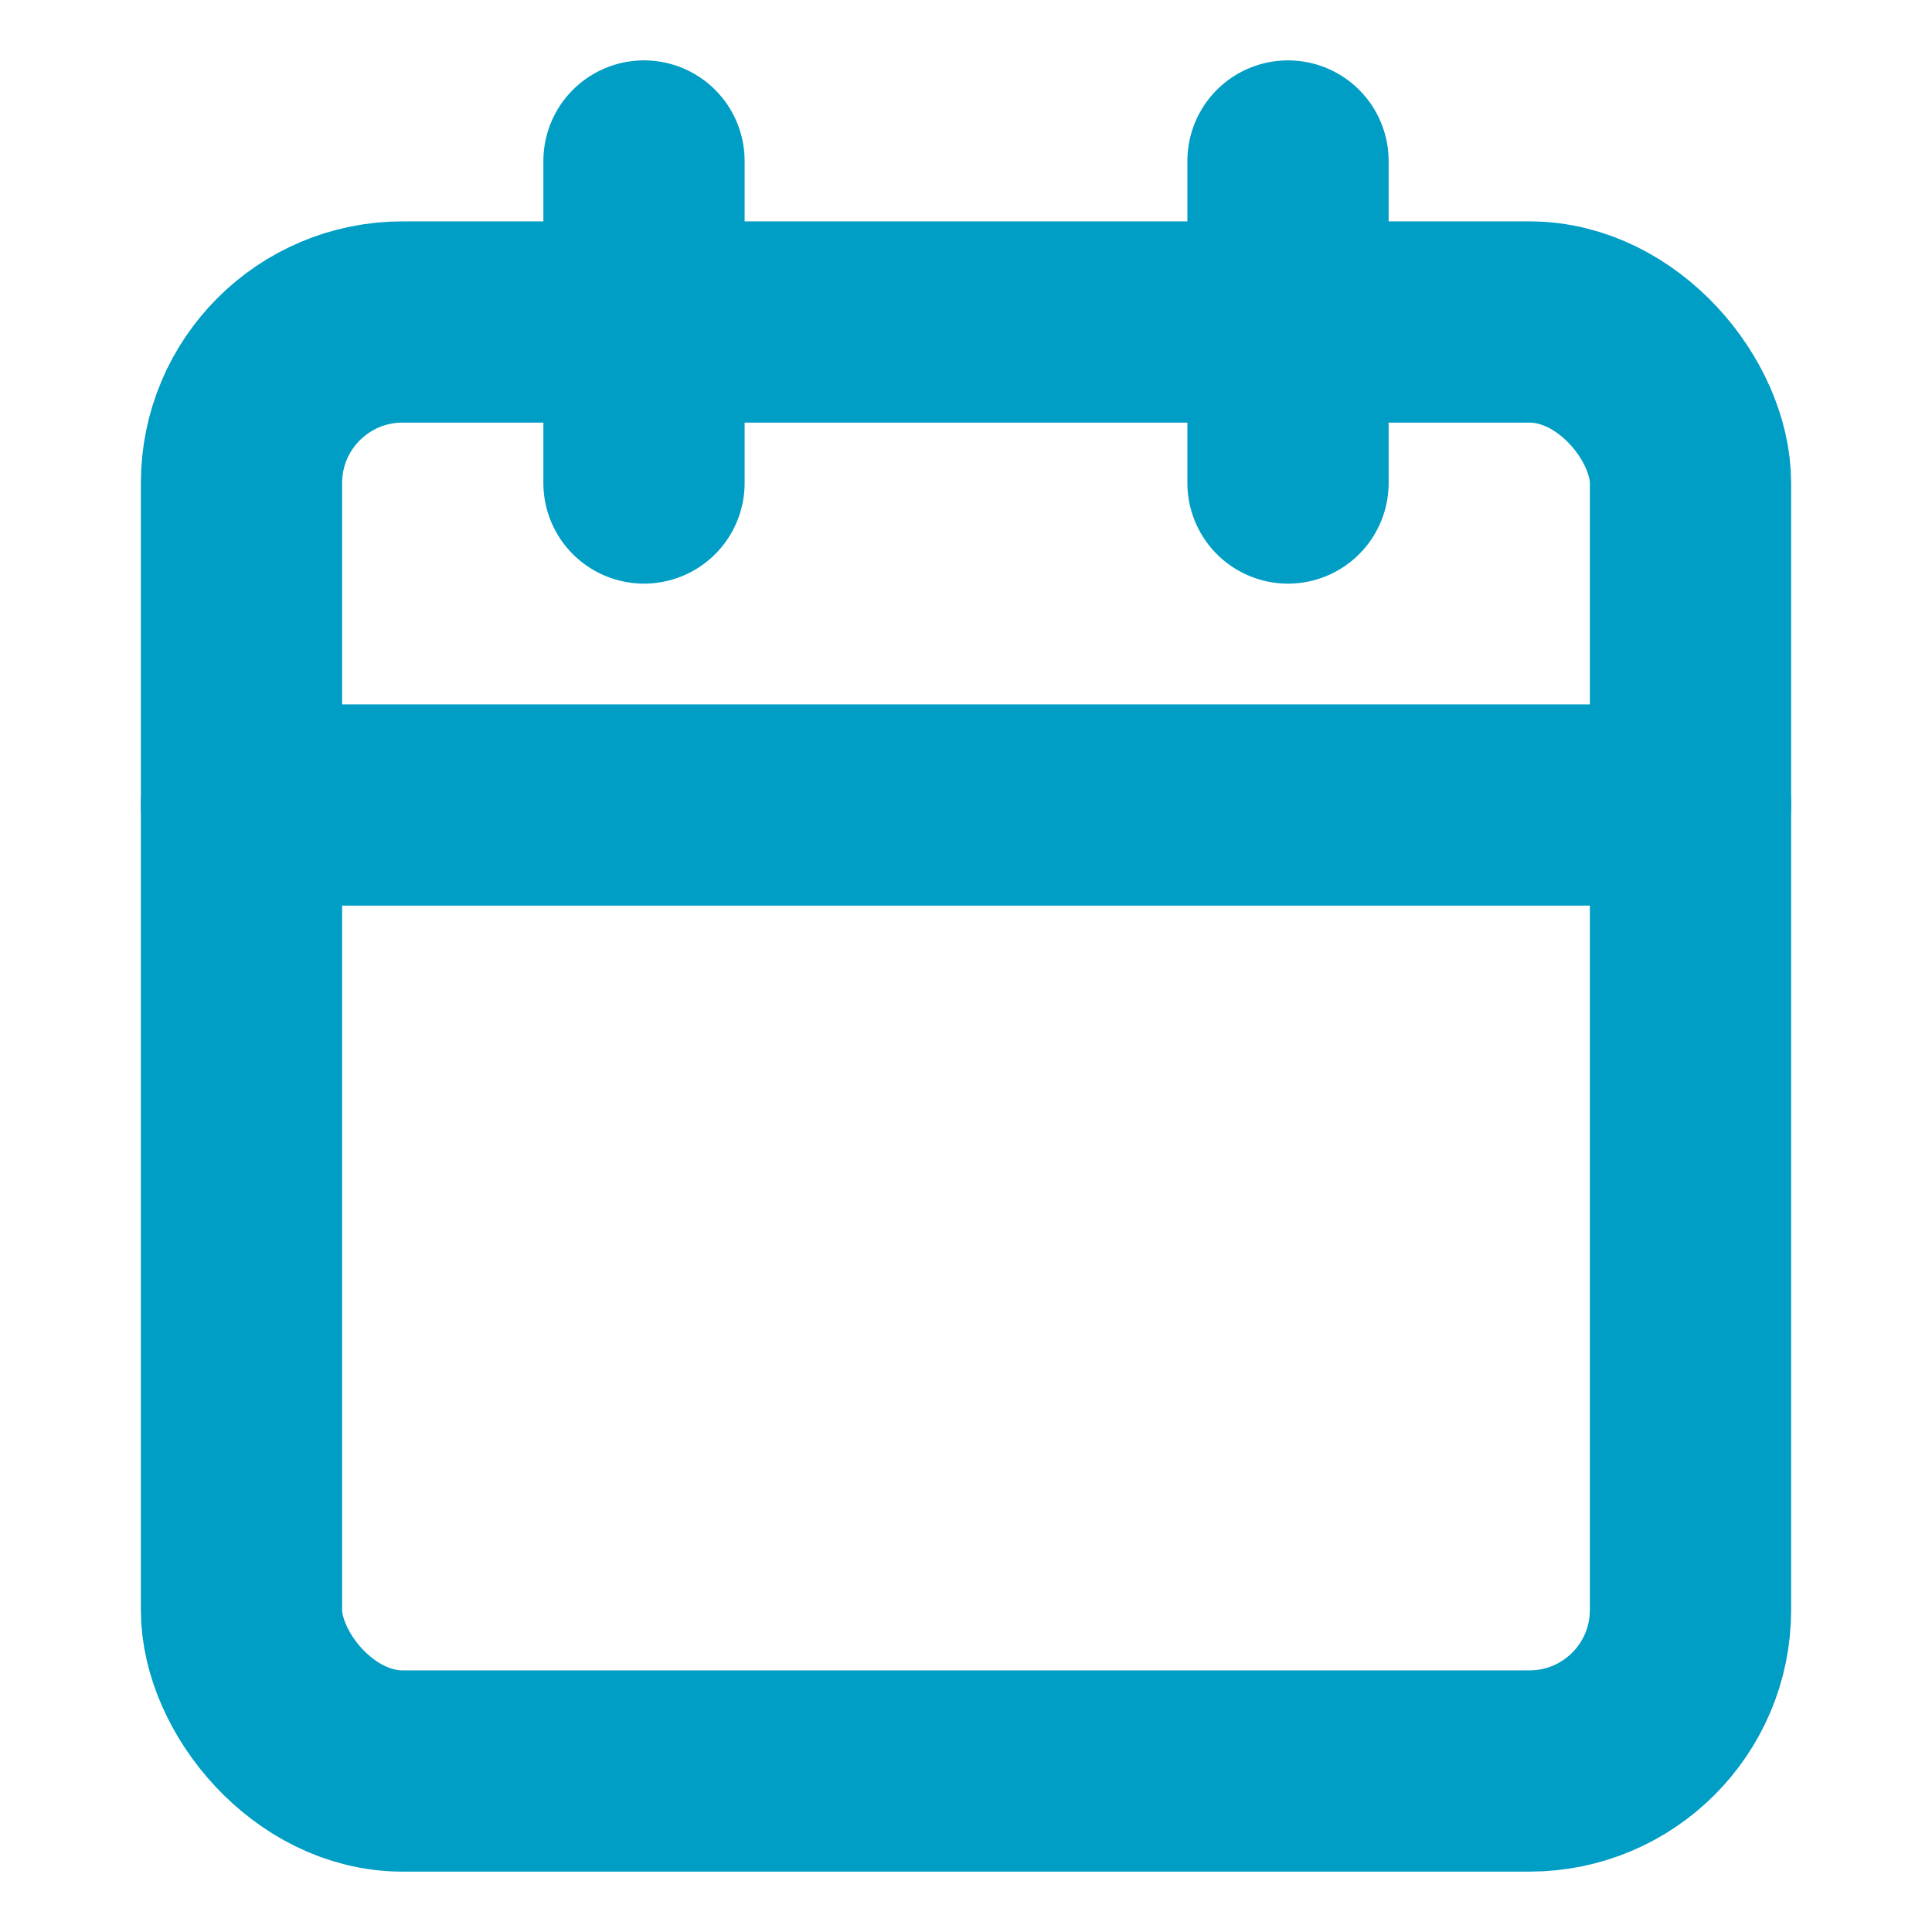 <svg xmlns="http://www.w3.org/2000/svg" width="100" height="100" viewBox="0 0 24 24" fill="none" stroke="#009DC5" stroke-width="2.5" stroke-linecap="round" stroke-linejoin="round" class="feather feather-calendar"><rect x="3" y="4" width="18" height="18" rx="2" ry="2"></rect><line x1="16" y1="2" x2="16" y2="6"></line><line x1="8" y1="2" x2="8" y2="6"></line><line x1="3" y1="10" x2="21" y2="10"></line></svg>
